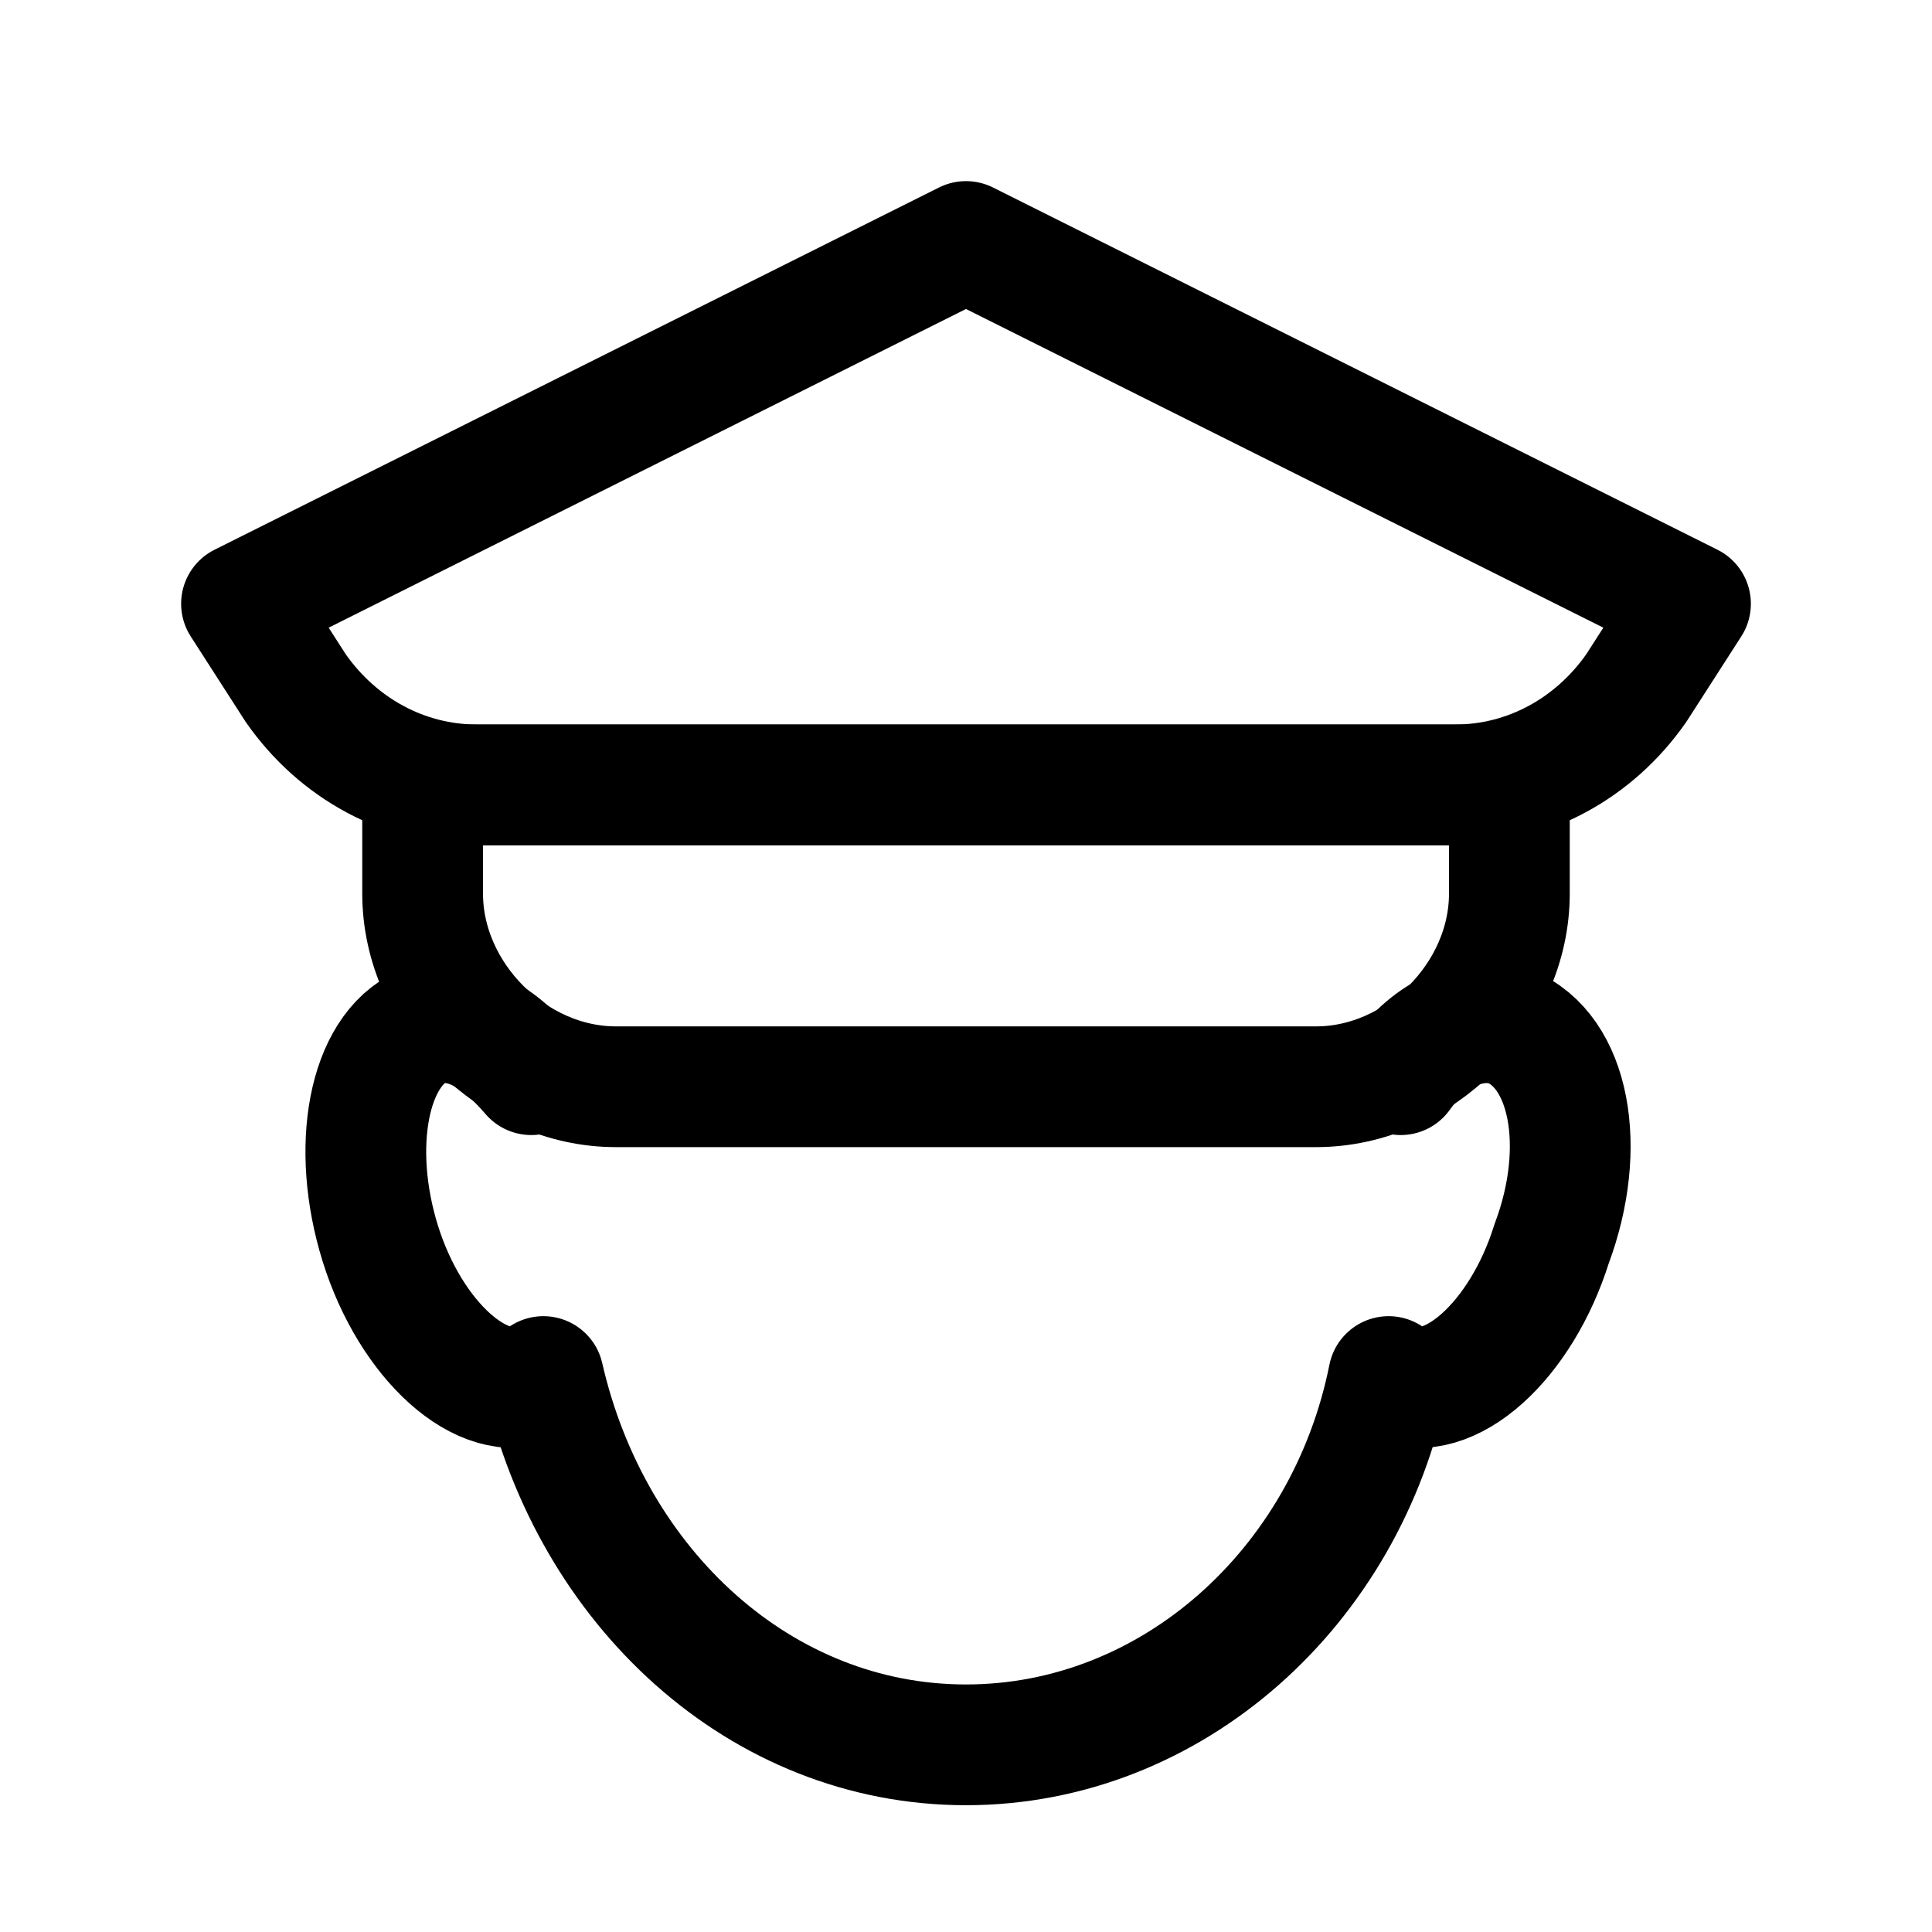 <!DOCTYPE svg PUBLIC "-//W3C//DTD SVG 1.1//EN" "http://www.w3.org/Graphics/SVG/1.1/DTD/svg11.dtd">
<!-- Uploaded to: SVG Repo, www.svgrepo.com, Transformed by: SVG Repo Mixer Tools -->
<svg version="1.1" id="Icons" xmlns="http://www.w3.org/2000/svg" xmlns:xlink="http://www.w3.org/1999/xlink" viewBox="0 0 32 32" xml:space="preserve" width="800px" height="800px" fill="#000000">
<g id="SVGRepo_bgCarrier" stroke-width="0"/>
<g id="SVGRepo_tracerCarrier" stroke-linecap="round" stroke-linejoin="round"/>
<g id="SVGRepo_iconCarrier"> <style type="text/css"> .st0{fill:none;stroke:#000000;stroke-width:2;stroke-linecap:round;stroke-linejoin:round;stroke-miterlimit:10;} .st1{fill:none;stroke:#000000;stroke-width:2;stroke-linejoin:round;stroke-miterlimit:10;} </style> <path class="st0" d="M24.1,13H7.9c-1.2,0-2.3-0.6-3-1.6L4,10l12-6l12,6l-0.9,1.4C26.4,12.4,25.3,13,24.1,13z"/> <path class="st0" d="M8.8,17.8c-0.6-0.7-1.2-1-1.8-0.8c-0.9,0.4-1.2,2-0.7,3.6c0.5,1.6,1.7,2.7,2.6,2.3c0,0,0.1,0,0.1-0.1 c0.8,3.5,3.6,6.1,7,6.1s6.3-2.6,7-6.1c0,0,0.1,0.1,0.1,0.1c0.9,0.4,2.1-0.7,2.6-2.3C26.3,19,26,17.4,25,17c-0.6-0.2-1.3,0.1-1.8,0.8 "/> <path class="st0" d="M21.8,18H10.2C8.5,18,7,16.5,7,14.8V13h18v1.8C25,16.5,23.5,18,21.8,18z"/> </g>
</svg>